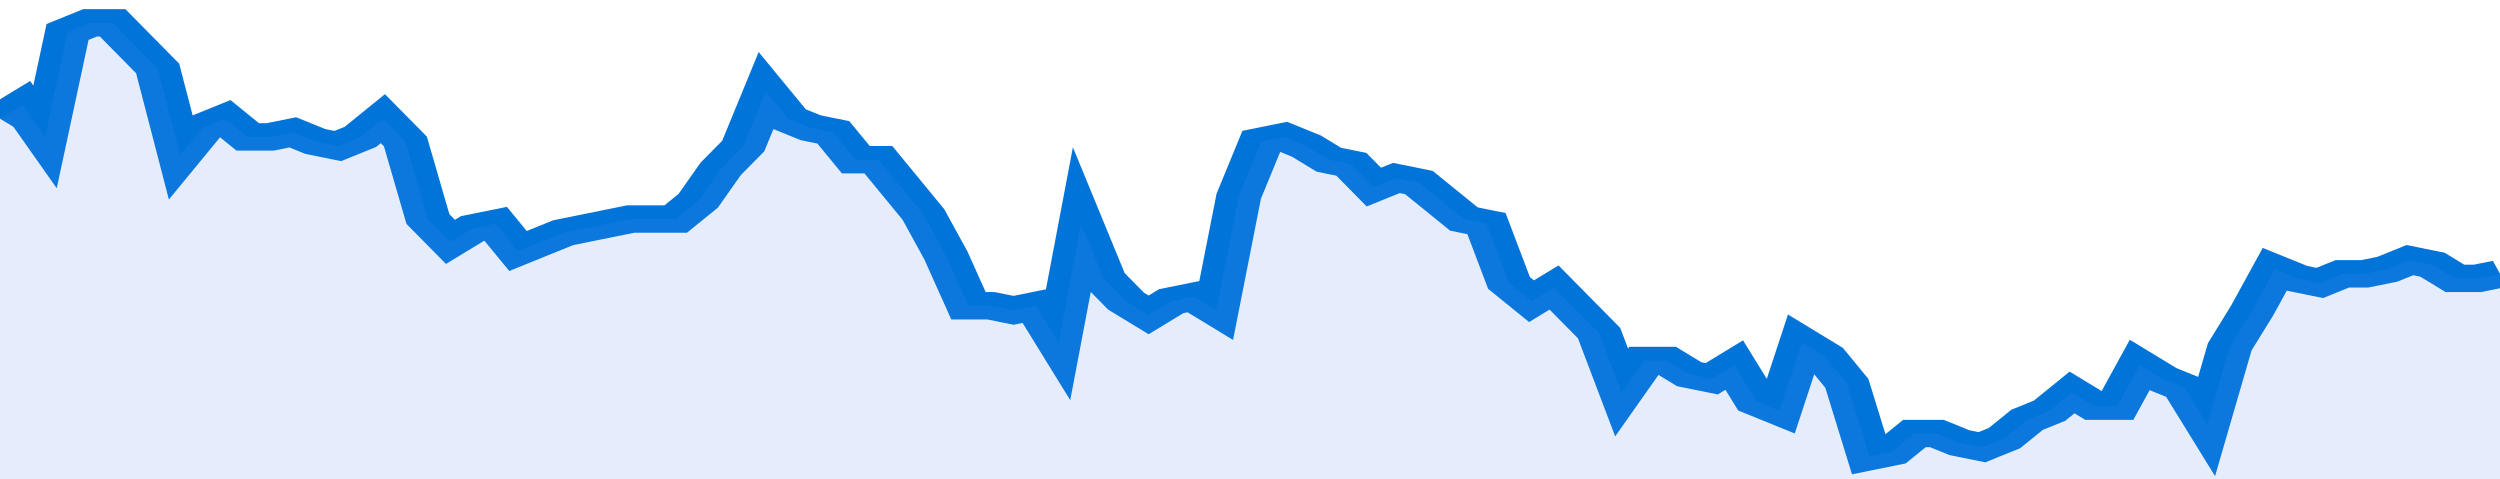 <svg xmlns="http://www.w3.org/2000/svg" viewBox="0 0 333 105" width="120" height="23" preserveAspectRatio="none">
				 <polyline fill="none" stroke="#0074d9" stroke-width="6" points="0, 26 3, 23 6, 30 9, 7 12, 5 15, 5 18, 10 21, 15 24, 34 27, 28 30, 26 33, 30 36, 30 39, 29 42, 31 45, 32 48, 30 51, 26 54, 31 57, 48 60, 53 63, 50 66, 49 69, 55 72, 53 75, 51 78, 50 81, 49 84, 48 87, 48 90, 48 93, 44 96, 37 99, 32 102, 20 105, 26 108, 28 111, 29 114, 35 117, 35 120, 41 123, 47 126, 56 129, 67 132, 67 135, 68 138, 67 141, 75 144, 49 147, 61 150, 66 153, 69 156, 66 159, 65 162, 68 165, 43 168, 31 171, 30 174, 32 177, 35 180, 36 183, 41 186, 39 189, 40 192, 44 195, 48 198, 49 201, 62 204, 66 207, 63 210, 68 213, 73 216, 86 219, 79 222, 79 225, 82 228, 83 231, 80 234, 88 237, 90 240, 75 243, 78 246, 84 249, 100 252, 99 255, 95 258, 95 261, 97 264, 98 267, 96 270, 92 273, 90 276, 86 279, 89 282, 89 285, 80 288, 83 291, 85 294, 93 297, 76 300, 68 303, 59 306, 61 309, 62 312, 60 315, 60 318, 59 321, 57 324, 58 327, 61 330, 61 333, 60 333, 60 "> </polyline>
				 <polygon fill="#5085ec" opacity="0.15" points="0, 105 0, 26 3, 23 6, 30 9, 7 12, 5 15, 5 18, 10 21, 15 24, 34 27, 28 30, 26 33, 30 36, 30 39, 29 42, 31 45, 32 48, 30 51, 26 54, 31 57, 48 60, 53 63, 50 66, 49 69, 55 72, 53 75, 51 78, 50 81, 49 84, 48 87, 48 90, 48 93, 44 96, 37 99, 32 102, 20 105, 26 108, 28 111, 29 114, 35 117, 35 120, 41 123, 47 126, 56 129, 67 132, 67 135, 68 138, 67 141, 75 144, 49 147, 61 150, 66 153, 69 156, 66 159, 65 162, 68 165, 43 168, 31 171, 30 174, 32 177, 35 180, 36 183, 41 186, 39 189, 40 192, 44 195, 48 198, 49 201, 62 204, 66 207, 63 210, 68 213, 73 216, 86 219, 79 222, 79 225, 82 228, 83 231, 80 234, 88 237, 90 240, 75 243, 78 246, 84 249, 100 252, 99 255, 95 258, 95 261, 97 264, 98 267, 96 270, 92 273, 90 276, 86 279, 89 282, 89 285, 80 288, 83 291, 85 294, 93 297, 76 300, 68 303, 59 306, 61 309, 62 312, 60 315, 60 318, 59 321, 57 324, 58 327, 61 330, 61 333, 60 333, 105 "></polygon>
			</svg>